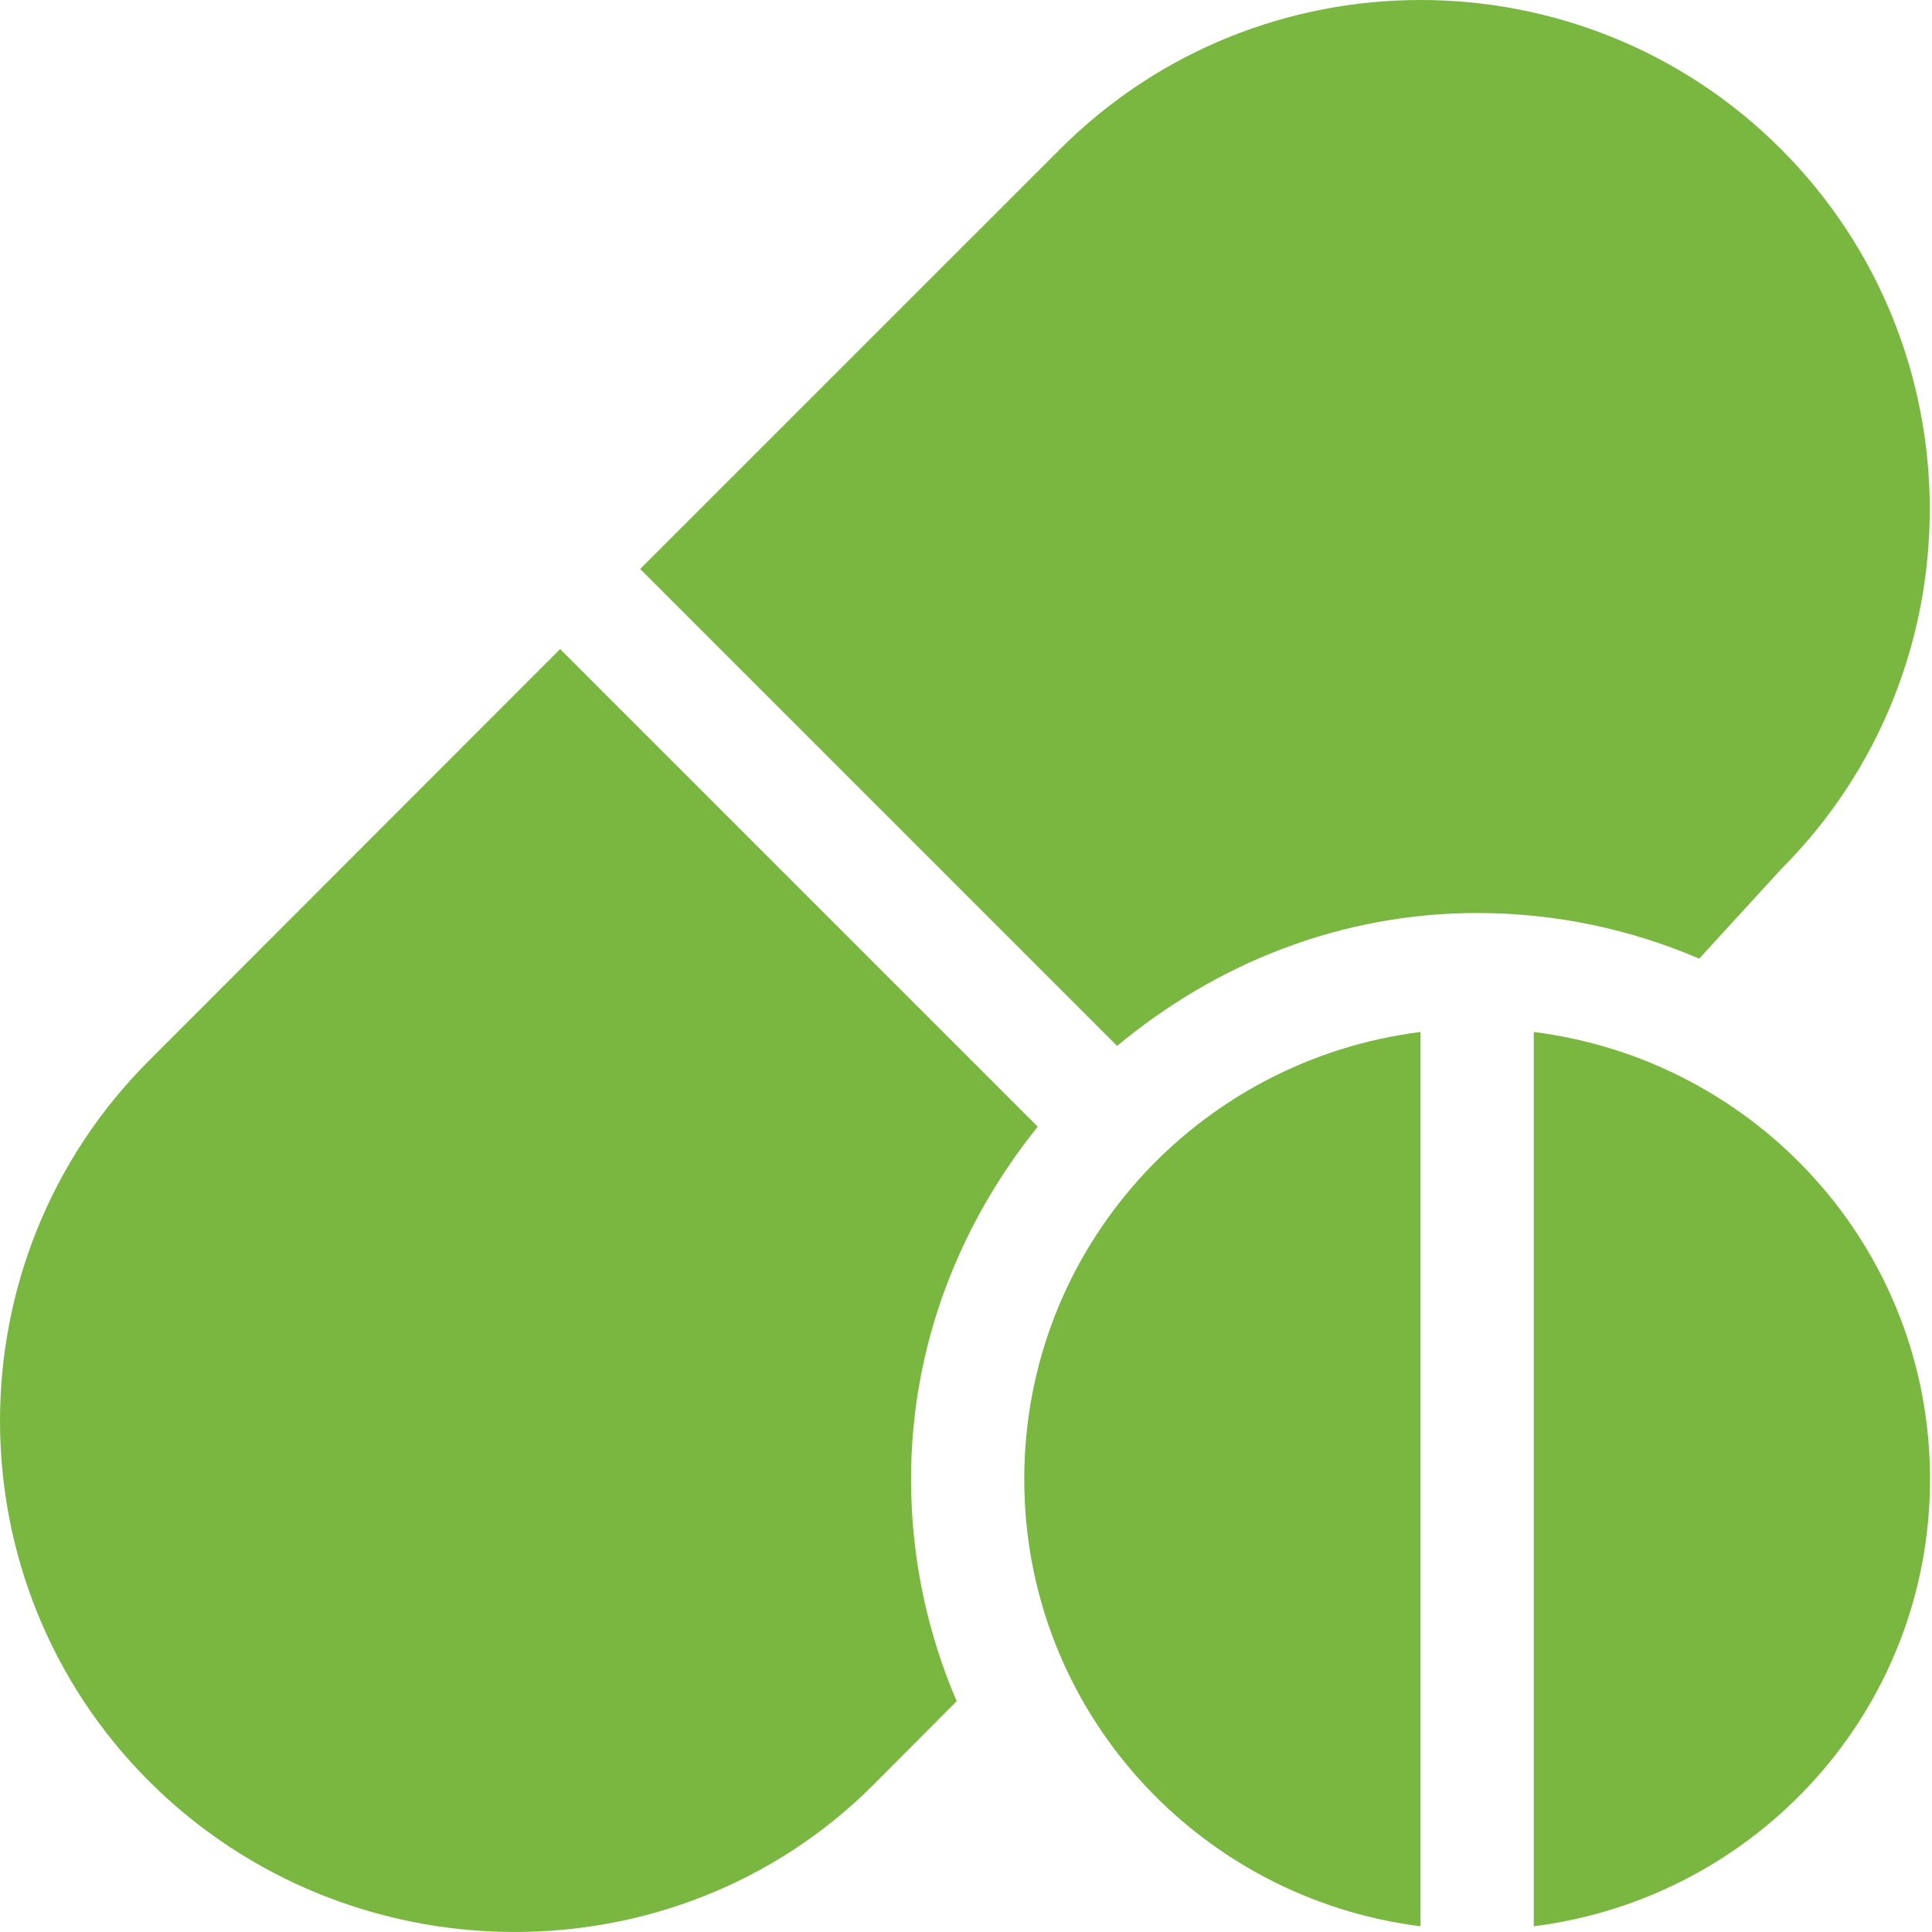 <svg xmlns="http://www.w3.org/2000/svg" width="47" height="47" viewBox="0 0 47 47" fill="none"><path d="M43.322 3.623C38.489 -1.208 30.626 -1.208 25.793 3.623L15.573 13.842L27.176 25.445C29.564 23.456 32.592 22.211 35.935 22.211C37.852 22.211 39.677 22.61 41.337 23.321L43.322 21.152C48.154 16.32 48.154 8.457 43.322 3.623ZM25.245 27.409L13.626 15.79L3.624 25.802C-1.208 30.634 -1.208 38.497 3.624 43.331C8.457 48.161 16.411 48.253 21.245 43.422L23.273 41.385C22.561 39.725 22.163 37.9 22.163 35.983C22.163 32.726 23.347 29.769 25.245 27.409ZM24.917 35.983C24.917 41.596 29.13 46.176 34.557 46.861V25.105C29.13 25.789 24.917 30.37 24.917 35.983ZM37.312 25.105V46.861C42.739 46.176 46.952 41.596 46.952 35.983C46.952 30.37 42.739 25.789 37.312 25.105Z" fill="#7AB741"></path></svg>